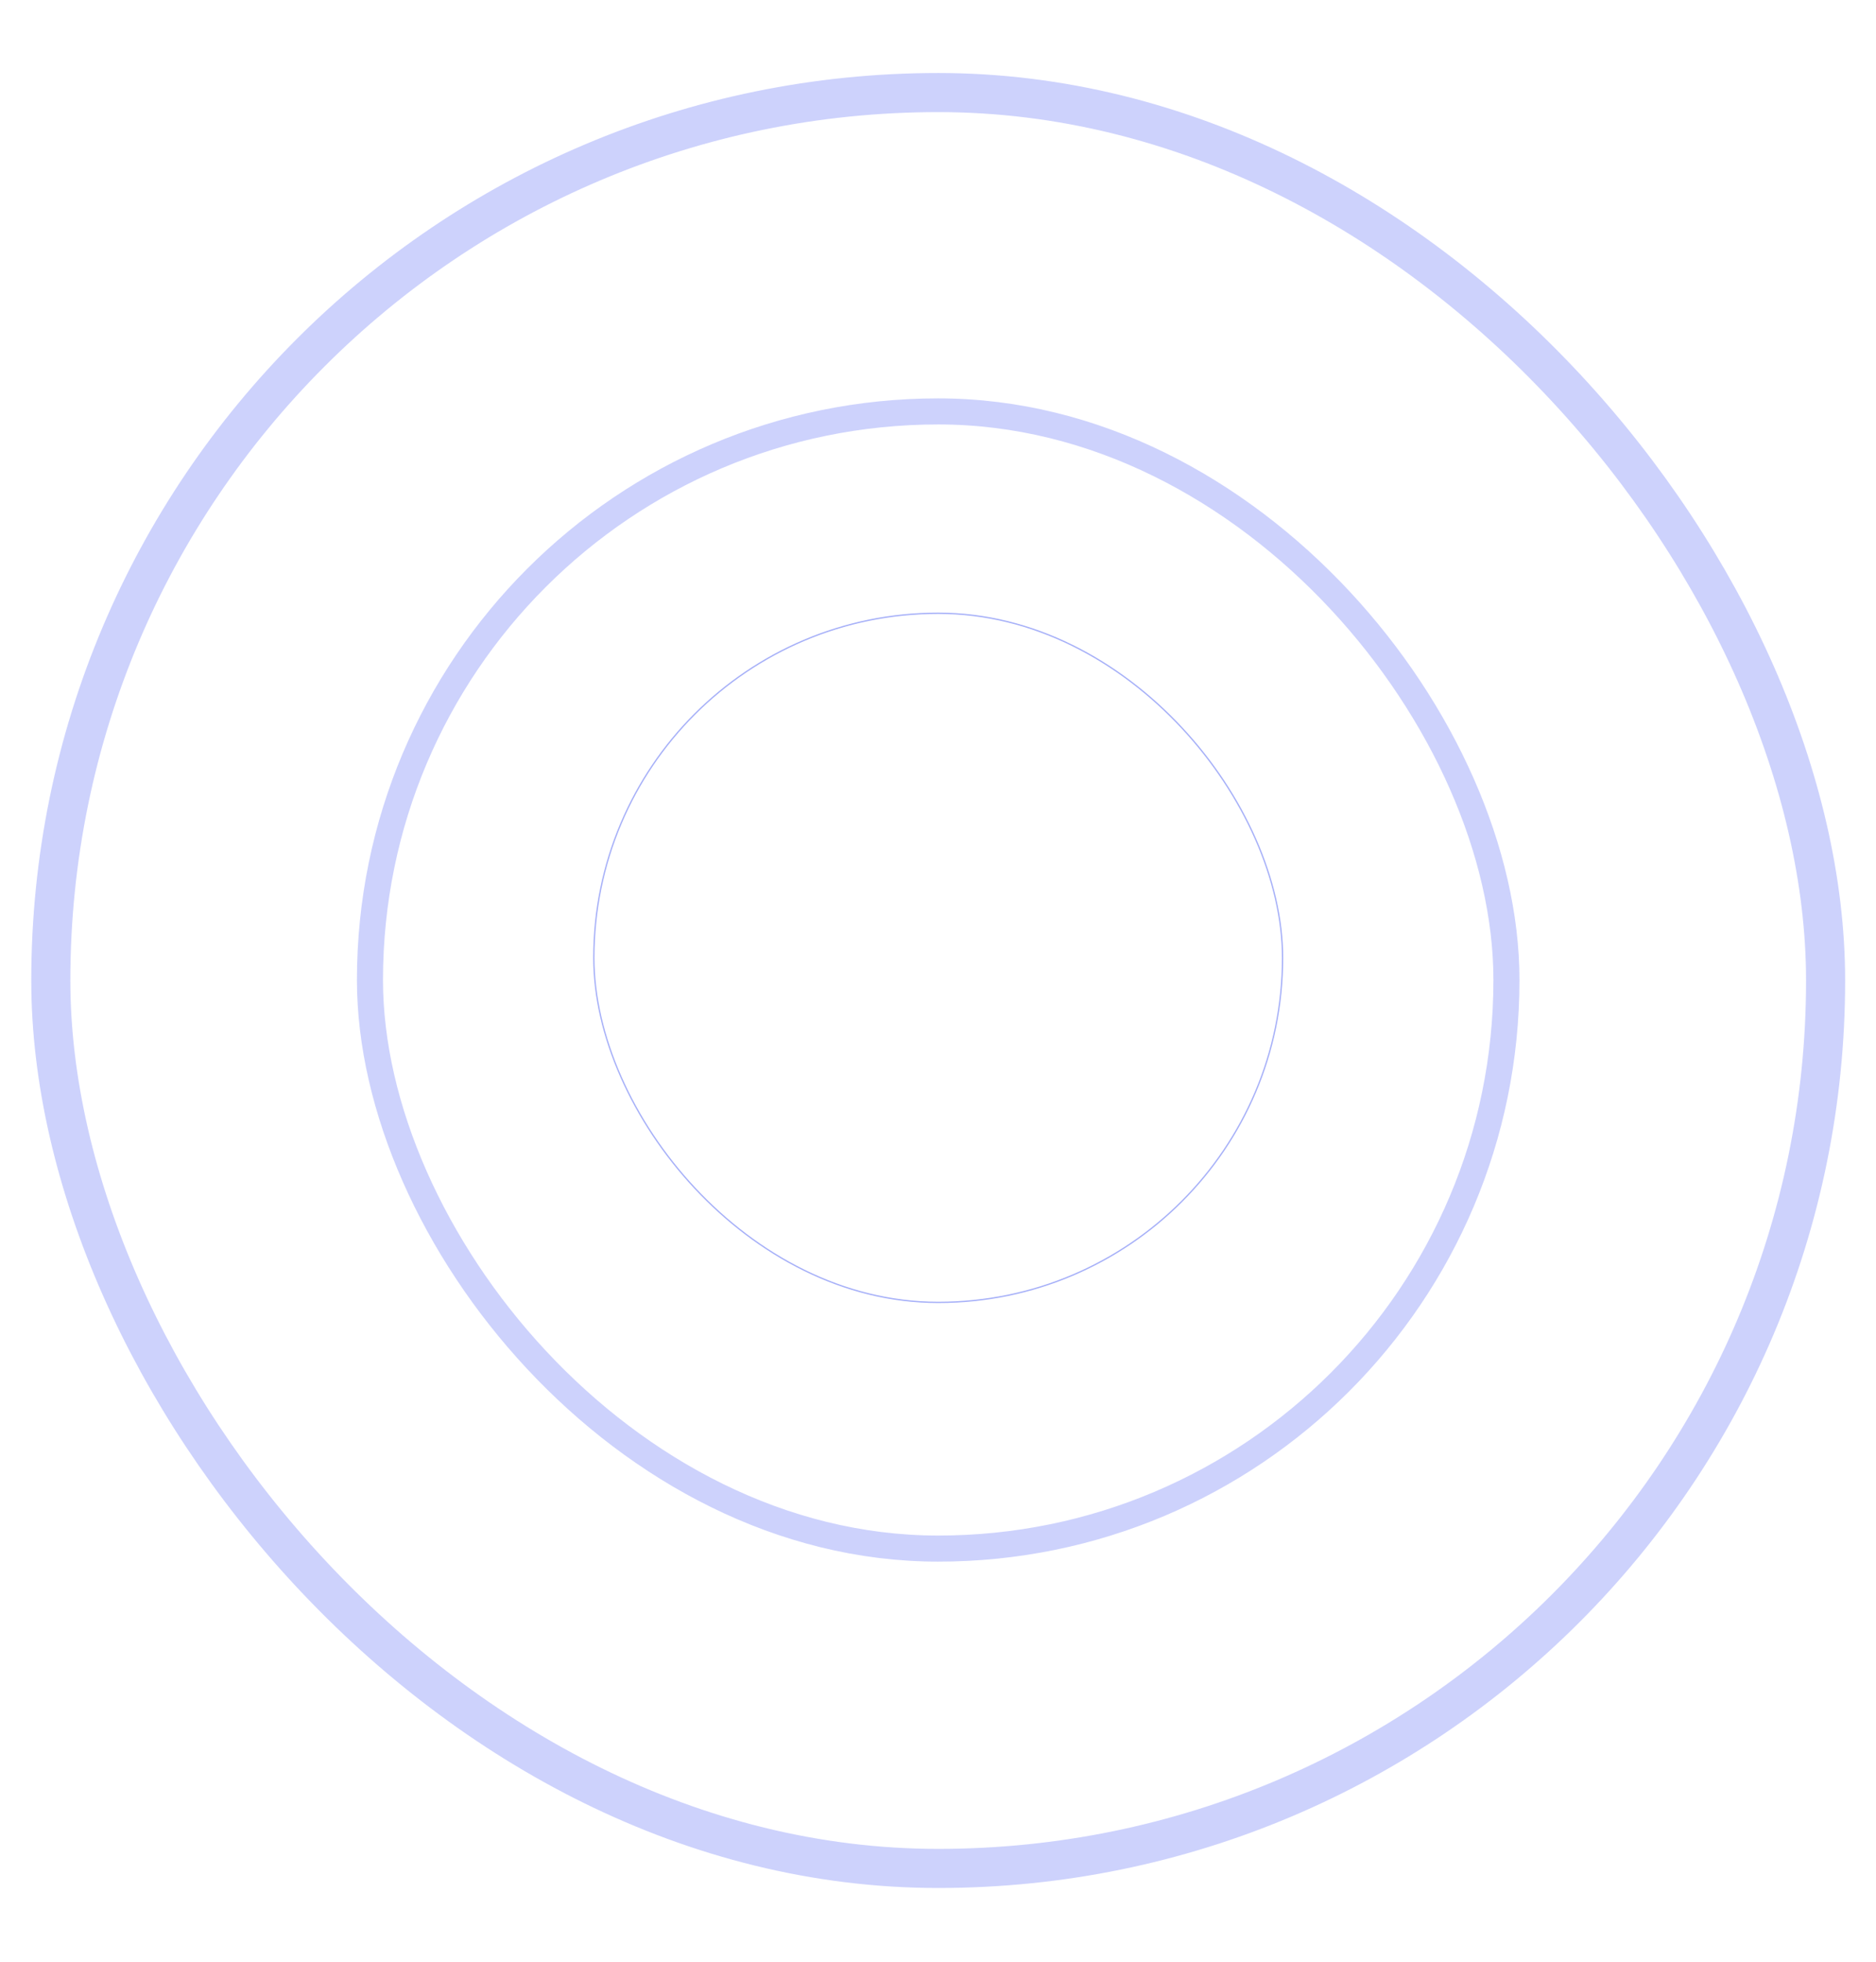 <svg width="1440" height="1505" viewBox="0 0 1440 1505" fill="none" xmlns="http://www.w3.org/2000/svg">
<g filter="url(#filter0_f_10109_262)">
<g filter="url(#filter1_f_10109_262)">
<rect x="39" y="71" width="1362.31" height="1362.31" rx="681.155" stroke="#4D60F2" stroke-opacity="0.28" stroke-width="30"/>
</g>
<g filter="url(#filter2_f_10109_262)">
<rect x="283.98" y="315.602" width="872.35" height="872.35" rx="436.175" stroke="#4D60F2" stroke-opacity="0.28" stroke-width="20"/>
</g>
<g filter="url(#filter3_f_10109_262)">
<rect x="455.82" y="470.441" width="528.66" height="528.66" rx="264.33" stroke="#4D60F2" stroke-opacity="0.5"/>
</g>
</g>
<defs>
<filter id="filter0_f_10109_262" x="-28" y="4" width="1496.31" height="1496.31" filterUnits="userSpaceOnUse" color-interpolation-filters="sRGB">
<feFlood flood-opacity="0" result="BackgroundImageFix"/>
<feBlend mode="normal" in="SourceGraphic" in2="BackgroundImageFix" result="shape"/>
<feGaussianBlur stdDeviation="26" result="effect1_foregroundBlur_10109_262"/>
</filter>
<filter id="filter1_f_10109_262" x="-32" y="0" width="1504.31" height="1504.31" filterUnits="userSpaceOnUse" color-interpolation-filters="sRGB">
<feFlood flood-opacity="0" result="BackgroundImageFix"/>
<feBlend mode="normal" in="SourceGraphic" in2="BackgroundImageFix" result="shape"/>
<feGaussianBlur stdDeviation="28" result="effect1_foregroundBlur_10109_262"/>
</filter>
<filter id="filter2_f_10109_262" x="233.98" y="265.602" width="972.35" height="972.35" filterUnits="userSpaceOnUse" color-interpolation-filters="sRGB">
<feFlood flood-opacity="0" result="BackgroundImageFix"/>
<feBlend mode="normal" in="SourceGraphic" in2="BackgroundImageFix" result="shape"/>
<feGaussianBlur stdDeviation="20" result="effect1_foregroundBlur_10109_262"/>
</filter>
<filter id="filter3_f_10109_262" x="423.32" y="437.941" width="593.66" height="593.66" filterUnits="userSpaceOnUse" color-interpolation-filters="sRGB">
<feFlood flood-opacity="0" result="BackgroundImageFix"/>
<feBlend mode="normal" in="SourceGraphic" in2="BackgroundImageFix" result="shape"/>
<feGaussianBlur stdDeviation="16" result="effect1_foregroundBlur_10109_262"/>
</filter>
</defs>
</svg>
